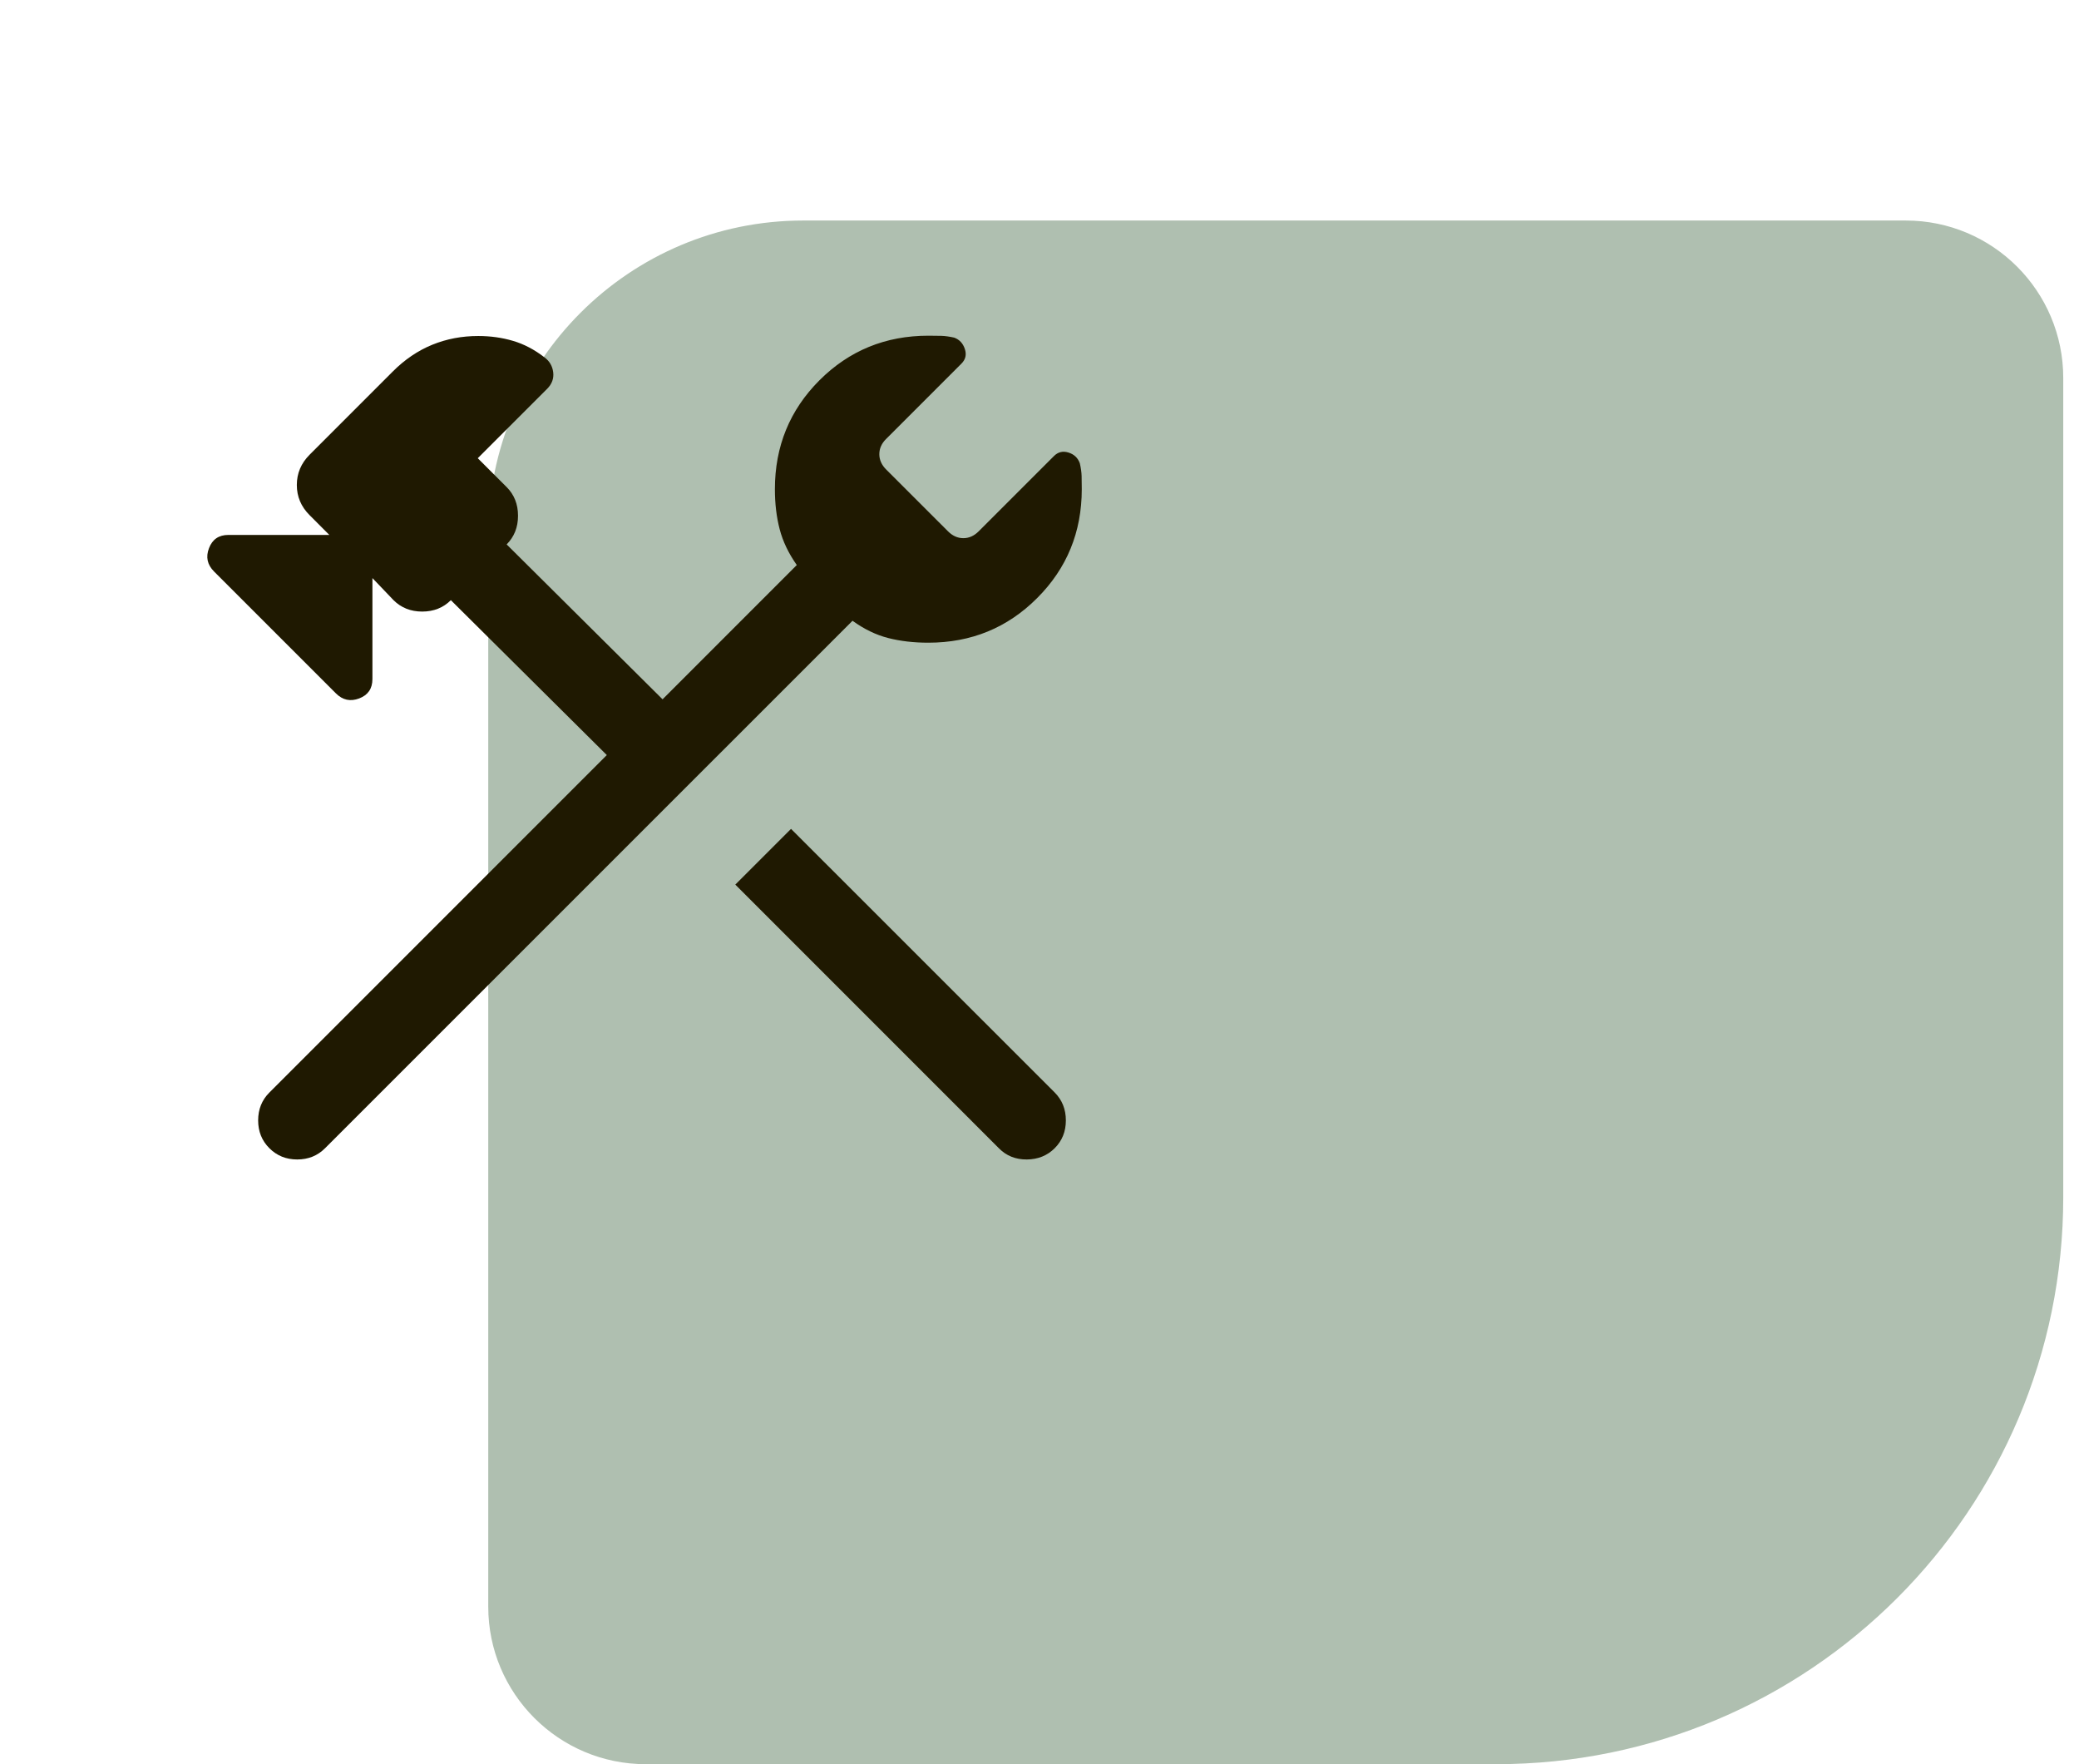<svg width="66" height="56" viewBox="0 0 66 56" fill="none" xmlns="http://www.w3.org/2000/svg">
<path d="M65.5 38C65.5 47.941 57.441 56 47.5 56L20.5 56C17.739 56 15.5 53.761 15.5 51L15.5 17C15.5 11.477 19.977 7 25.5 7L60.5 7C63.261 7 65.5 9.239 65.5 12L65.5 38Z" fill="#608162" fill-opacity="0.5"/>
<path d="M31.712 36.45L23.343 28.08L25.112 26.311L33.482 34.678C33.718 34.916 33.837 35.211 33.837 35.565C33.837 35.918 33.718 36.212 33.482 36.448C33.245 36.684 32.95 36.802 32.597 36.805C32.243 36.807 31.948 36.69 31.712 36.45ZM8.552 36.448C8.314 36.211 8.195 35.917 8.195 35.565C8.195 35.212 8.314 34.917 8.552 34.68L19.264 23.968L14.313 19.051C14.072 19.292 13.769 19.413 13.403 19.413C13.038 19.413 12.735 19.292 12.493 19.051L11.823 18.35V21.555C11.823 21.858 11.684 22.063 11.403 22.17C11.123 22.276 10.877 22.223 10.664 22.01L6.795 18.141C6.581 17.927 6.527 17.68 6.635 17.401C6.742 17.12 6.947 16.98 7.25 16.98H10.455L9.827 16.351C9.558 16.082 9.423 15.764 9.423 15.395C9.423 15.026 9.558 14.706 9.827 14.436L12.462 11.8C12.846 11.414 13.267 11.129 13.723 10.943C14.18 10.757 14.667 10.665 15.185 10.666C15.571 10.666 15.937 10.717 16.285 10.82C16.633 10.922 16.967 11.097 17.288 11.346C17.446 11.463 17.537 11.62 17.562 11.816C17.586 12.013 17.523 12.187 17.372 12.34L15.167 14.545L16.084 15.461C16.325 15.702 16.445 16.006 16.445 16.371C16.445 16.737 16.325 17.04 16.084 17.281L21.034 22.198L25.295 17.936C25.034 17.566 24.853 17.188 24.752 16.801C24.651 16.415 24.6 15.99 24.6 15.528C24.6 14.167 25.072 13.015 26.015 12.071C26.959 11.128 28.111 10.656 29.472 10.656C29.63 10.656 29.768 10.658 29.889 10.661C30.009 10.665 30.144 10.684 30.295 10.718C30.46 10.78 30.571 10.9 30.63 11.078C30.689 11.256 30.654 11.41 30.523 11.541L28.134 13.93C27.988 14.074 27.915 14.236 27.915 14.416C27.915 14.596 27.987 14.758 28.132 14.903L30.095 16.865C30.24 17.01 30.402 17.083 30.582 17.083C30.762 17.083 30.924 17.011 31.069 16.866L33.457 14.478C33.587 14.347 33.741 14.309 33.92 14.365C34.098 14.42 34.218 14.534 34.28 14.705C34.315 14.857 34.334 14.992 34.337 15.111C34.34 15.231 34.342 15.37 34.342 15.528C34.342 16.889 33.87 18.041 32.925 18.985C31.983 19.929 30.831 20.401 29.47 20.401C29.008 20.401 28.584 20.352 28.197 20.253C27.81 20.154 27.432 19.971 27.064 19.705L10.319 36.448C10.082 36.686 9.787 36.805 9.435 36.805C9.083 36.805 8.79 36.686 8.552 36.448Z" fill="#1F1901"/>
</svg>
